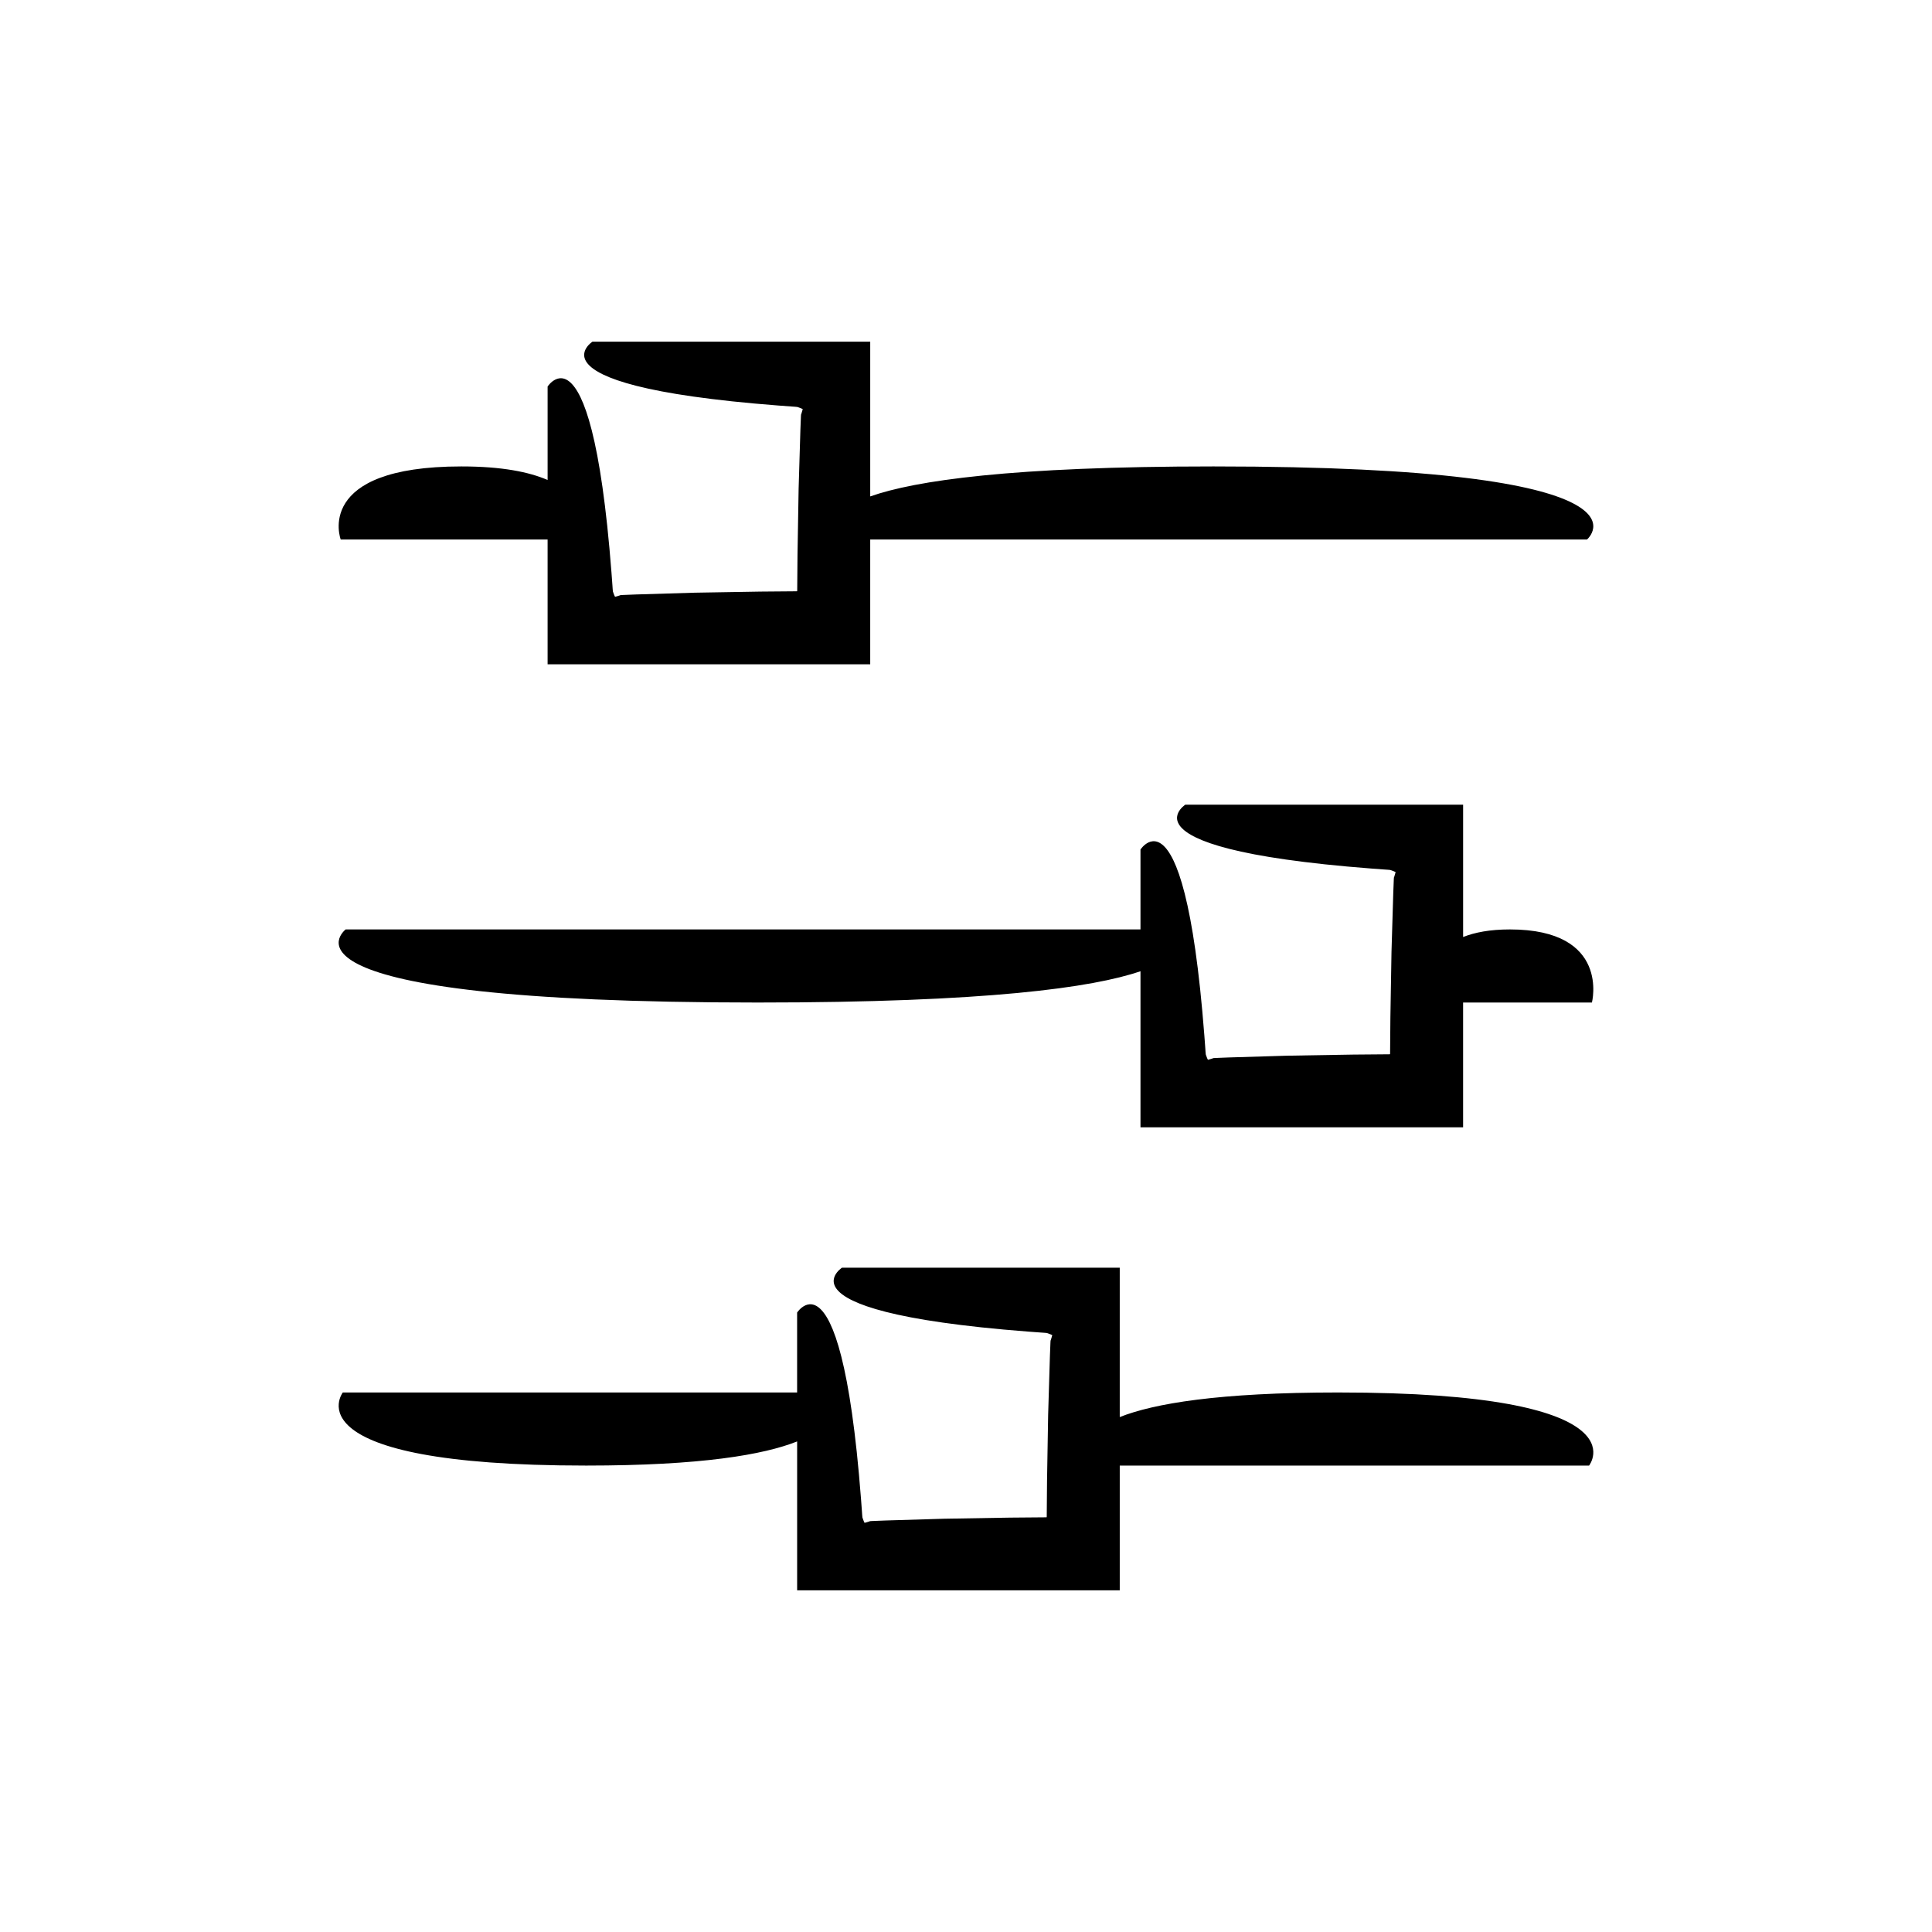 <?xml version="1.0" encoding="UTF-8"?>
<!-- Uploaded to: ICON Repo, www.svgrepo.com, Generator: ICON Repo Mixer Tools -->
<svg fill="#000000" width="800px" height="800px" version="1.1" viewBox="144 144 512 512" xmlns="http://www.w3.org/2000/svg">
 <g>
  <path d="m289.12 286.98v33.062h85.496v-33.062h189.95s22.691-19.371-98.98-19.371c-53.527 0-79.098 3.75-90.969 7.949v-41.012h-73.613s-5.133 3.336 0.293 7.234c2.711 1.949 8.062 4.043 18.016 5.934 4.977 0.945 11.102 1.836 18.621 2.637 3.762 0.398 7.871 0.777 12.359 1.121 1.121 0.082 2.269 0.168 3.438 0.254 0.492 0.043 1.383 0.082 1.566 0.125l0.359 0.121c0.457 0.156 0.812 0.309 1.078 0.449-0.105 0.363-0.219 0.742-0.332 1.129l-0.078 0.219c-0.023 0.223-0.051-0.234-0.074 0.613-0.047 1.184-0.094 2.383-0.141 3.606-0.148 4.879-0.305 10.055-0.469 15.547-0.094 5.492-0.191 11.293-0.293 17.426-0.023 3.066-0.051 6.215-0.078 9.445-0.008 0.199-0.012 0.254-0.016 0.27h-0.008v0.008c-0.02 0.004-0.07 0.008-0.27 0.016-3.231 0.027-6.379 0.051-9.445 0.078-6.133 0.105-11.934 0.203-17.426 0.293-5.488 0.164-10.668 0.32-15.547 0.469-1.219 0.047-2.422 0.094-3.606 0.141-0.848 0.023-0.391 0.051-0.613 0.074l-0.219 0.078c-0.391 0.113-0.766 0.227-1.129 0.332-0.141-0.266-0.293-0.621-0.449-1.078l-0.121-0.359c-0.039-0.188-0.082-1.074-0.121-1.566-0.086-1.172-0.172-2.316-0.254-3.438-0.348-4.488-0.723-8.598-1.121-12.359-0.801-7.519-1.691-13.648-2.637-18.621-1.891-9.953-3.981-15.305-5.934-18.016-3.902-5.426-7.234-0.293-7.234-0.293v24.77c-4.879-2.113-12.062-3.594-22.844-3.594-39.32 0-31.984 19.371-31.984 19.371z"/>
  <path d="m344.84 409.68c60.691 0 88.781-3.957 101.4-8.297v41.359h85.496v-33.062h34.141s4.981-19.371-21.727-19.371c-5.305 0-9.32 0.785-12.41 2.008v-35.07h-73.617s-5.133 3.336 0.293 7.234c2.711 1.949 8.062 4.043 18.016 5.934 4.977 0.945 11.102 1.836 18.621 2.637 3.762 0.398 7.871 0.777 12.359 1.121 1.121 0.082 2.269 0.168 3.438 0.254 0.492 0.043 1.383 0.082 1.566 0.121l0.359 0.121c0.457 0.16 0.812 0.309 1.078 0.449-0.105 0.363-0.219 0.742-0.332 1.129l-0.078 0.219c-0.023 0.223-0.051-0.234-0.074 0.613-0.047 1.184-0.094 2.383-0.141 3.606-0.148 4.879-0.305 10.055-0.469 15.547-0.094 5.492-0.191 11.293-0.293 17.426-0.023 3.066-0.051 6.215-0.078 9.445-0.008 0.199-0.012 0.25-0.016 0.27h-0.008v0.008c-0.02 0.004-0.07 0.008-0.27 0.016-3.231 0.027-6.379 0.051-9.445 0.078-6.133 0.105-11.934 0.203-17.426 0.293-5.488 0.164-10.668 0.32-15.547 0.469-1.219 0.047-2.422 0.094-3.606 0.141-0.848 0.023-0.391 0.051-0.613 0.074l-0.219 0.078c-0.391 0.113-0.766 0.227-1.129 0.332-0.141-0.266-0.293-0.621-0.449-1.078l-0.121-0.359c-0.039-0.188-0.082-1.074-0.121-1.566-0.086-1.172-0.172-2.316-0.254-3.438-0.348-4.488-0.723-8.598-1.121-12.359-0.801-7.519-1.691-13.648-2.637-18.621-1.891-9.953-3.981-15.305-5.934-18.016-3.902-5.426-7.234-0.293-7.234-0.293v21.176l-210.64 0.004s-25.043 19.371 109.24 19.371z"/>
  <path d="m498.65 513.02c-31.785 0-48.859 2.934-57.906 6.516v-39.578h-73.613s-5.133 3.336 0.293 7.234c2.711 1.949 8.062 4.043 18.016 5.934 4.977 0.945 11.102 1.836 18.621 2.637 3.762 0.398 7.871 0.777 12.359 1.121 1.121 0.082 2.269 0.168 3.438 0.254 0.492 0.043 1.383 0.082 1.566 0.121l0.359 0.121c0.457 0.16 0.812 0.309 1.078 0.449-0.105 0.363-0.219 0.742-0.332 1.129l-0.078 0.219c-0.023 0.223-0.051-0.234-0.074 0.613-0.047 1.184-0.094 2.383-0.141 3.606-0.148 4.879-0.305 10.055-0.469 15.547-0.094 5.492-0.191 11.293-0.293 17.426-0.023 3.066-0.051 6.215-0.078 9.445-0.008 0.199-0.012 0.25-0.016 0.27h-0.008v0.008c-0.02 0.004-0.07 0.008-0.27 0.016-3.231 0.027-6.379 0.051-9.445 0.078-6.133 0.105-11.934 0.203-17.426 0.293-5.488 0.168-10.668 0.32-15.547 0.469-1.219 0.047-2.422 0.094-3.606 0.141-0.848 0.023-0.391 0.051-0.613 0.074l-0.219 0.078c-0.391 0.113-0.766 0.223-1.129 0.332-0.141-0.266-0.293-0.621-0.449-1.078l-0.121-0.359c-0.039-0.188-0.082-1.074-0.125-1.566-0.086-1.168-0.172-2.316-0.254-3.438-0.348-4.488-0.723-8.598-1.121-12.359-0.801-7.519-1.691-13.648-2.637-18.621-1.891-9.953-3.981-15.305-5.934-18.016-3.902-5.426-7.234-0.293-7.234-0.293v21.176l-120.4 0.004s-14.785 19.371 64.5 19.371c30.504 0 47.051-2.871 55.906-6.398v39.461h85.496v-33.062h124.38c-0.004 0 15.234-19.371-66.469-19.371z"/>
 </g>
</svg>